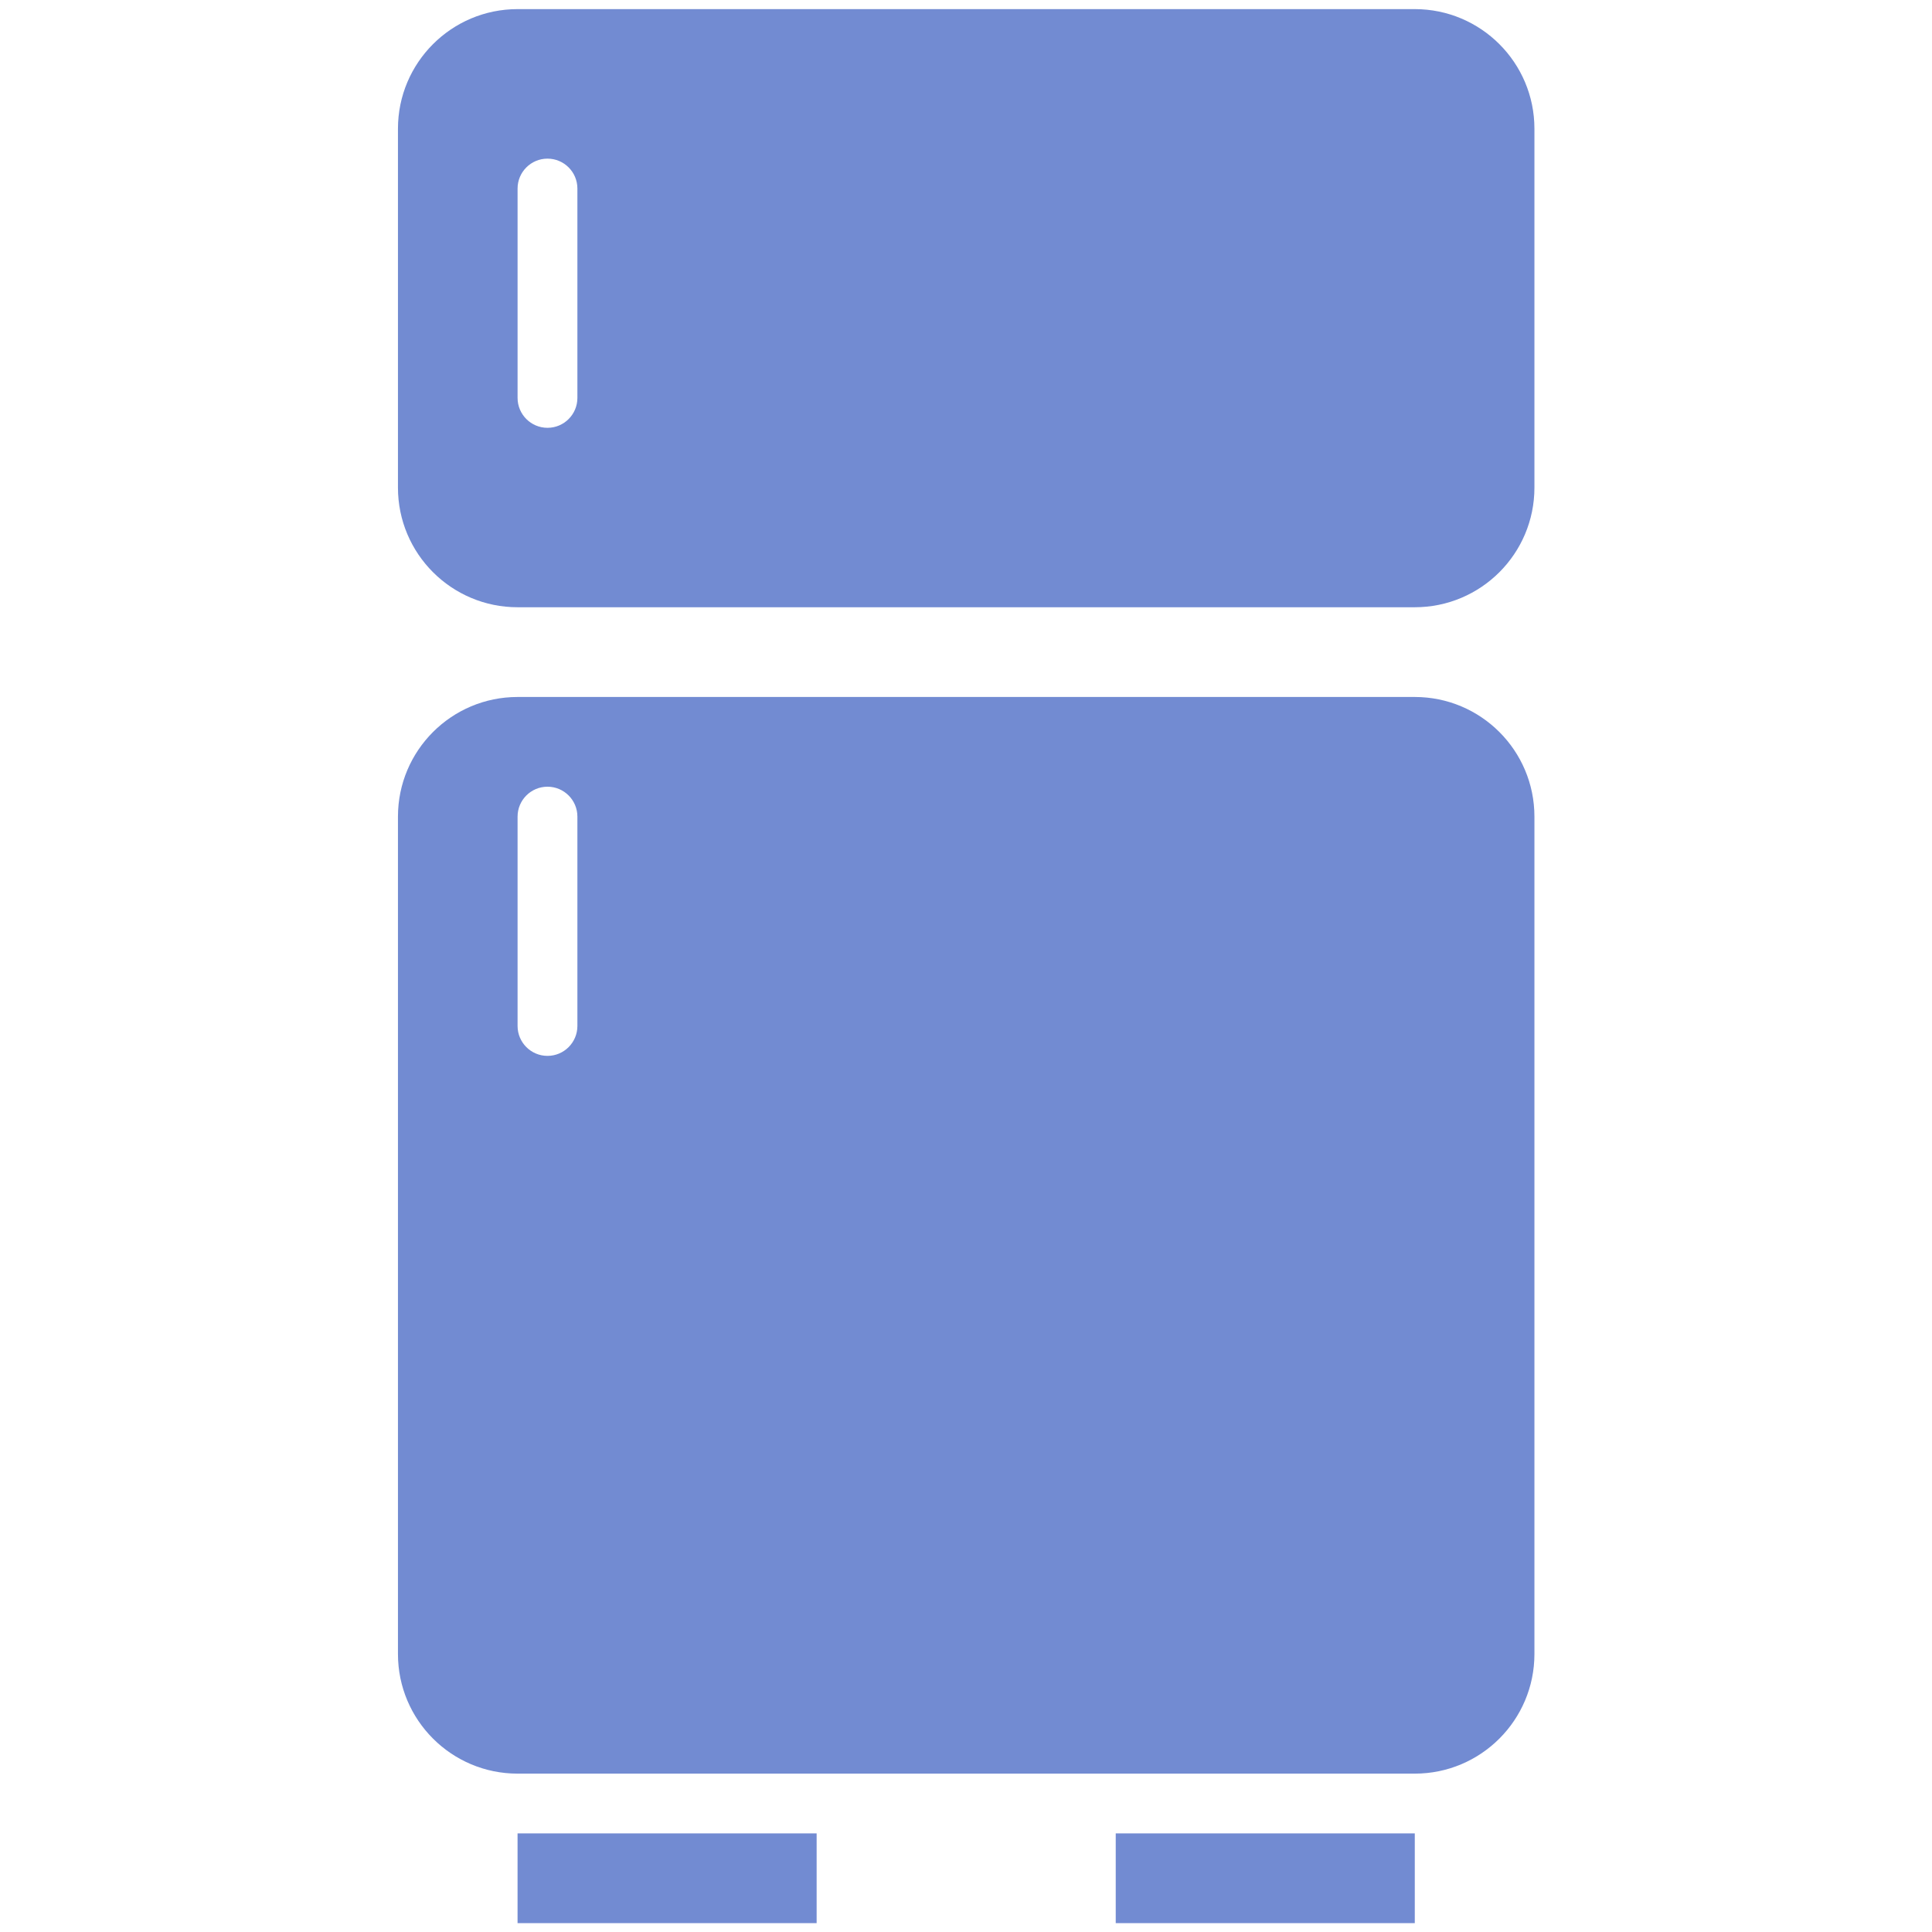 <?xml version="1.0" encoding="UTF-8"?>
<svg xmlns="http://www.w3.org/2000/svg" width="106" height="106" viewBox="0 0 106 106" fill="none">
  <g clip-path="url(#clip0_749_28427)">
    <path d="M44.805 100.59H28.396V105.513H44.805V100.59Z" fill="#728BD2"></path>
    <path d="M77.623 100.59H61.215V105.513H77.623V100.59Z" fill="#728BD2"></path>
    <path d="M28.397 33.317H77.623C81.248 33.317 84.187 30.378 84.187 26.754V7.063C84.187 3.439 81.248 0.5 77.623 0.5H28.397C24.773 0.5 21.834 3.439 21.834 7.063V26.754C21.834 30.378 24.773 33.317 28.397 33.317ZM28.397 10.345C28.397 9.439 29.133 8.704 30.038 8.704C30.944 8.704 31.679 9.439 31.679 10.345V21.831C31.679 22.737 30.944 23.472 30.038 23.472C29.133 23.472 28.397 22.737 28.397 21.831V10.345Z" fill="#728BD2"></path>
    <path d="M28.397 97.311H77.623C81.248 97.311 84.187 94.372 84.187 90.748V44.804C84.187 41.179 81.248 38.24 77.623 38.24H28.397C24.773 38.24 21.834 41.179 21.834 44.804V90.748C21.834 94.372 24.773 97.311 28.397 97.311ZM28.397 44.804C28.397 43.898 29.133 43.163 30.038 43.163C30.944 43.163 31.679 43.898 31.679 44.804V56.29C31.679 57.195 30.944 57.931 30.038 57.931C29.133 57.931 28.397 57.195 28.397 56.29V44.804Z" fill="#728BD2"></path>
  </g>
  <defs>
    <clipPath id="clip0_749_28427">
      <rect width="105.015" height="105.015" fill="white" transform="translate(0.5 0.5)"></rect>
    </clipPath>
  </defs>
</svg>

